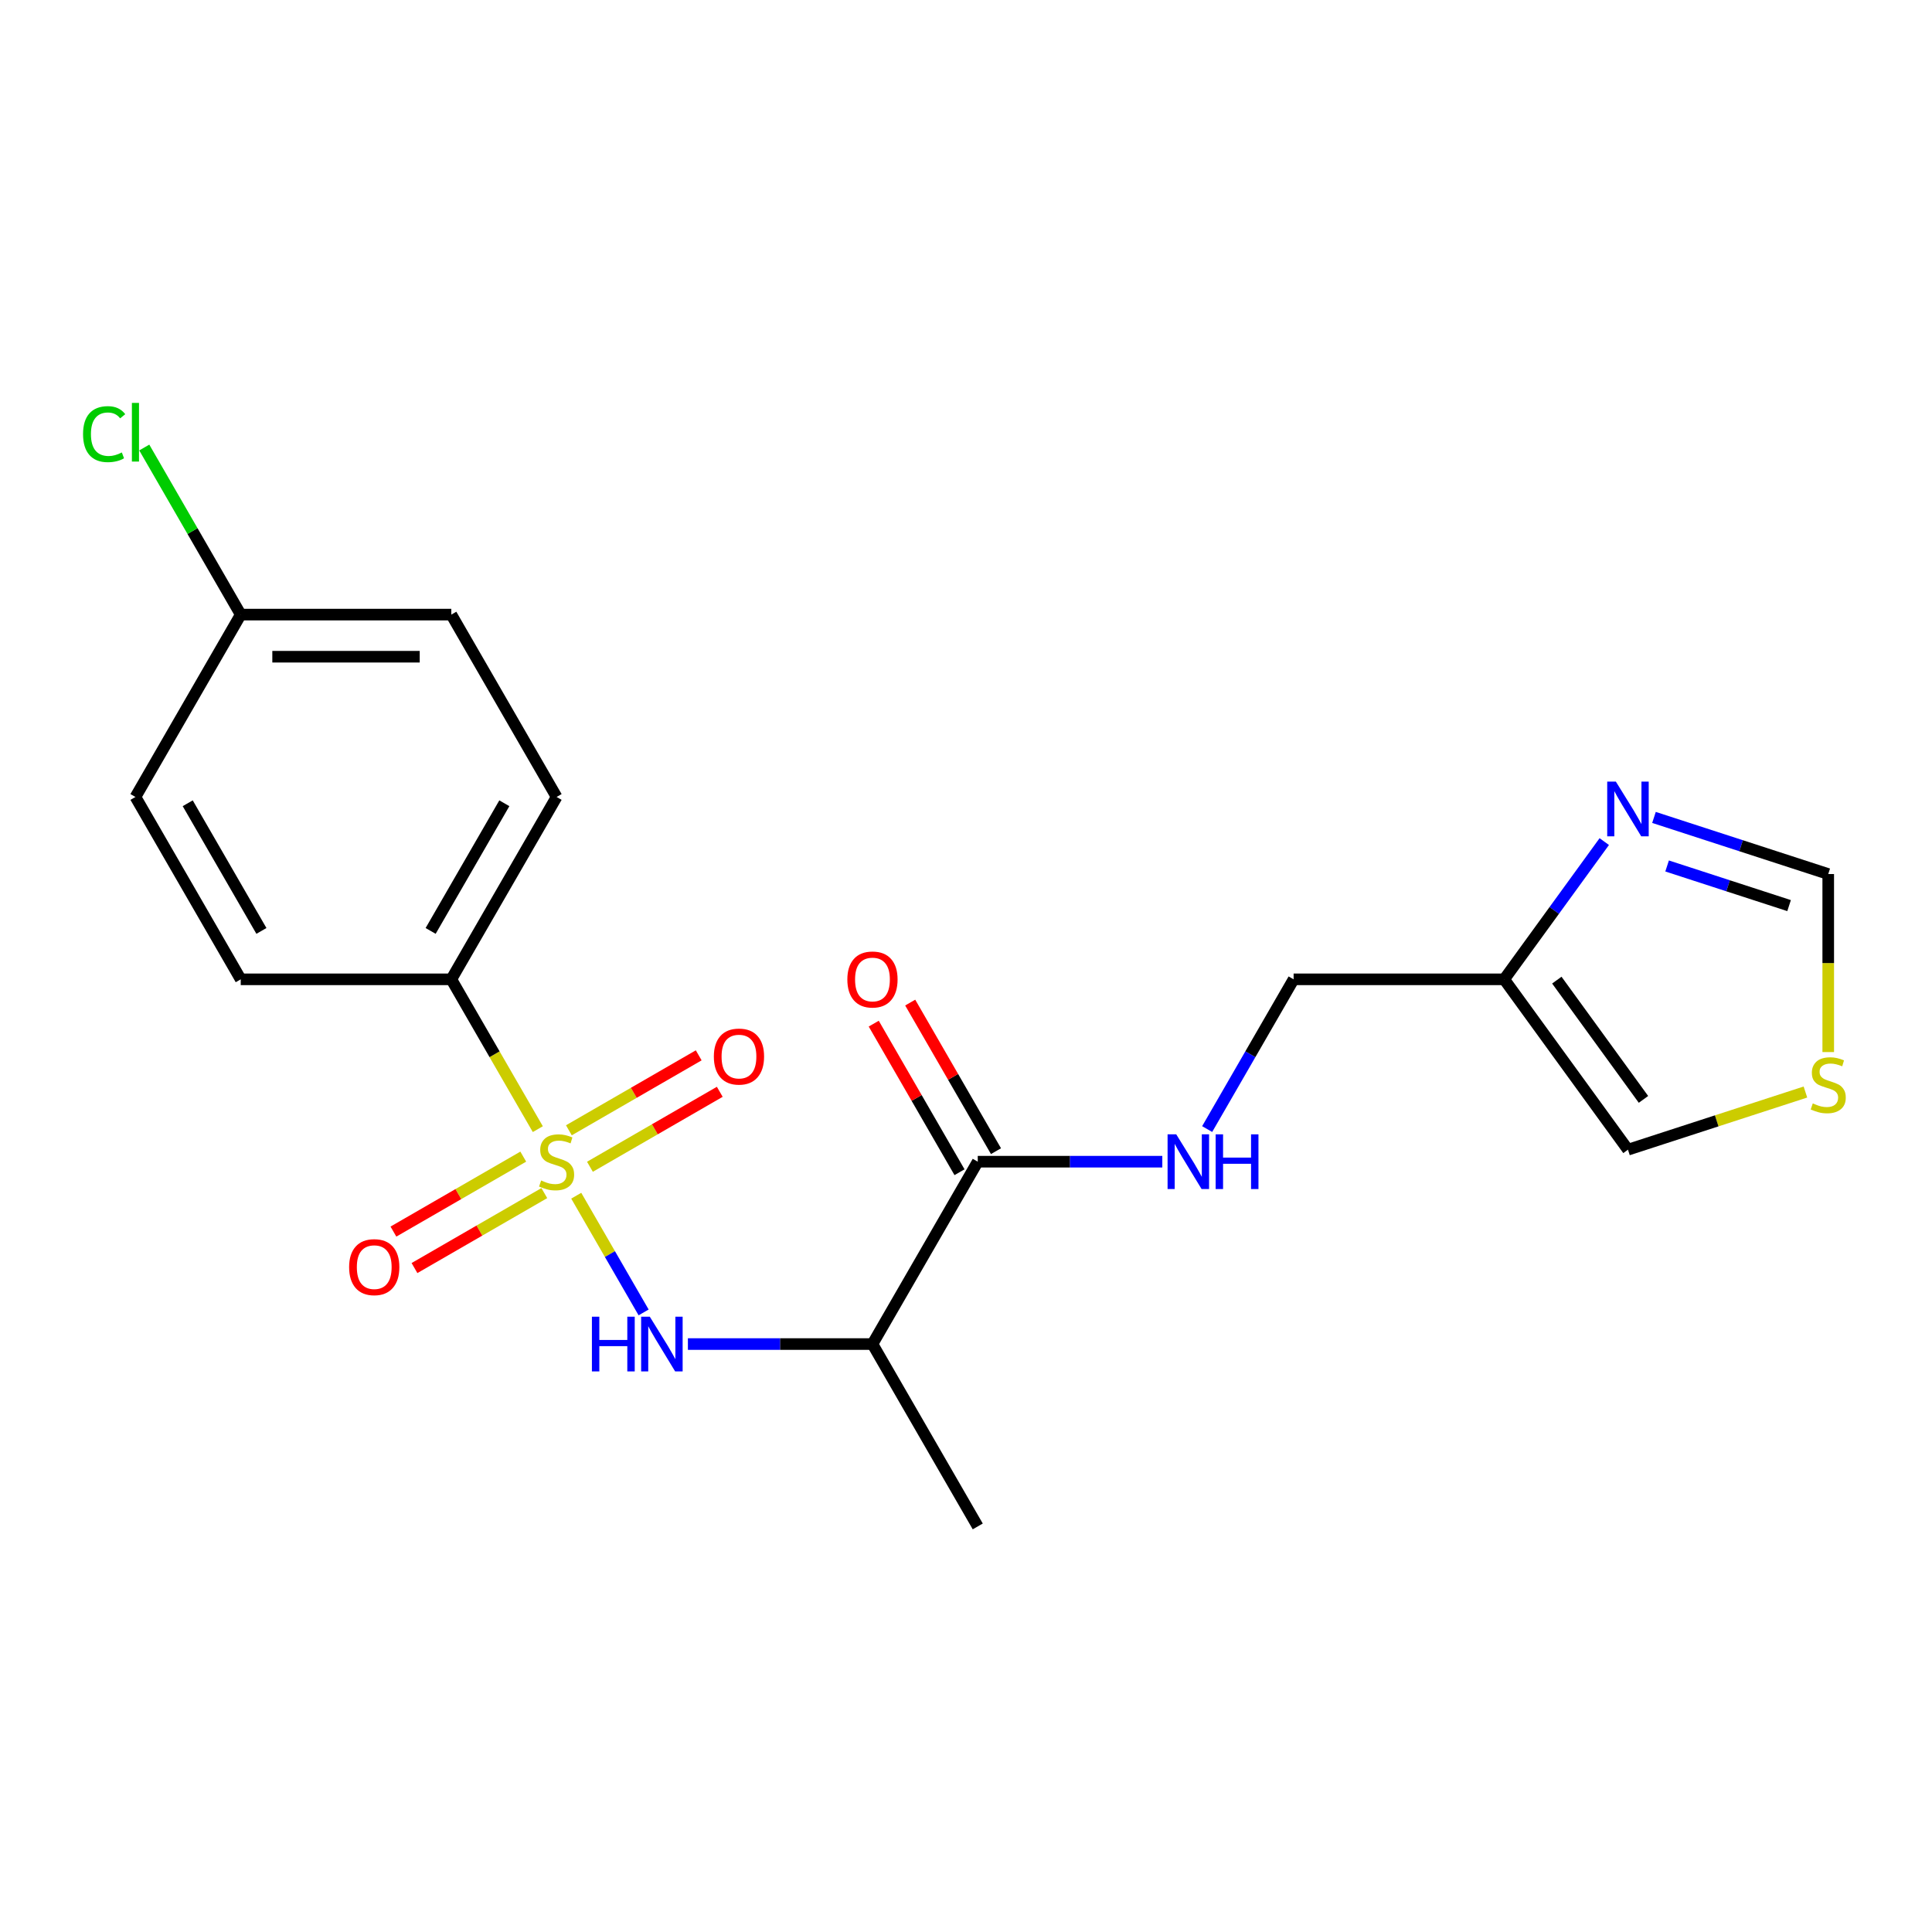 <?xml version='1.0' encoding='iso-8859-1'?>
<svg version='1.1' baseProfile='full'
              xmlns='http://www.w3.org/2000/svg'
                      xmlns:rdkit='http://www.rdkit.org/xml'
                      xmlns:xlink='http://www.w3.org/1999/xlink'
                  xml:space='preserve'
width='1000px' height='1000px' viewBox='0 0 1000 1000'>
<!-- END OF HEADER -->
<rect style='opacity:1.0;fill:#FFFFFF;stroke:none' width='1000' height='1000' x='0' y='0'> </rect>
<path class='bond-0' d='M 298.26,618.896 L 315.698,649.101' style='fill:none;fill-rule:evenodd;stroke:#CCCC00;stroke-width:6px;stroke-linecap:butt;stroke-linejoin:miter;stroke-opacity:1' />
<path class='bond-0' d='M 315.698,649.101 L 333.137,679.306' style='fill:none;fill-rule:evenodd;stroke:#0000FF;stroke-width:6px;stroke-linecap:butt;stroke-linejoin:miter;stroke-opacity:1' />
<path class='bond-5' d='M 278.37,584.446 L 255.984,545.673' style='fill:none;fill-rule:evenodd;stroke:#CCCC00;stroke-width:6px;stroke-linecap:butt;stroke-linejoin:miter;stroke-opacity:1' />
<path class='bond-5' d='M 255.984,545.673 L 233.599,506.9' style='fill:none;fill-rule:evenodd;stroke:#000000;stroke-width:6px;stroke-linecap:butt;stroke-linejoin:miter;stroke-opacity:1' />
<path class='bond-6' d='M 270.841,598.667 L 237.24,618.067' style='fill:none;fill-rule:evenodd;stroke:#CCCC00;stroke-width:6px;stroke-linecap:butt;stroke-linejoin:miter;stroke-opacity:1' />
<path class='bond-6' d='M 237.24,618.067 L 203.638,637.467' style='fill:none;fill-rule:evenodd;stroke:#FF0000;stroke-width:6px;stroke-linecap:butt;stroke-linejoin:miter;stroke-opacity:1' />
<path class='bond-6' d='M 281.74,617.546 L 248.139,636.945' style='fill:none;fill-rule:evenodd;stroke:#CCCC00;stroke-width:6px;stroke-linecap:butt;stroke-linejoin:miter;stroke-opacity:1' />
<path class='bond-6' d='M 248.139,636.945 L 214.538,656.345' style='fill:none;fill-rule:evenodd;stroke:#FF0000;stroke-width:6px;stroke-linecap:butt;stroke-linejoin:miter;stroke-opacity:1' />
<path class='bond-7' d='M 305.35,603.915 L 338.951,584.515' style='fill:none;fill-rule:evenodd;stroke:#CCCC00;stroke-width:6px;stroke-linecap:butt;stroke-linejoin:miter;stroke-opacity:1' />
<path class='bond-7' d='M 338.951,584.515 L 372.552,565.115' style='fill:none;fill-rule:evenodd;stroke:#FF0000;stroke-width:6px;stroke-linecap:butt;stroke-linejoin:miter;stroke-opacity:1' />
<path class='bond-7' d='M 294.451,585.036 L 328.052,565.637' style='fill:none;fill-rule:evenodd;stroke:#CCCC00;stroke-width:6px;stroke-linecap:butt;stroke-linejoin:miter;stroke-opacity:1' />
<path class='bond-7' d='M 328.052,565.637 L 361.653,546.237' style='fill:none;fill-rule:evenodd;stroke:#FF0000;stroke-width:6px;stroke-linecap:butt;stroke-linejoin:miter;stroke-opacity:1' />
<path class='bond-1' d='M 356.057,695.682 L 403.822,695.682' style='fill:none;fill-rule:evenodd;stroke:#0000FF;stroke-width:6px;stroke-linecap:butt;stroke-linejoin:miter;stroke-opacity:1' />
<path class='bond-1' d='M 403.822,695.682 L 451.586,695.682' style='fill:none;fill-rule:evenodd;stroke:#000000;stroke-width:6px;stroke-linecap:butt;stroke-linejoin:miter;stroke-opacity:1' />
<path class='bond-2' d='M 451.586,695.682 L 506.083,601.291' style='fill:none;fill-rule:evenodd;stroke:#000000;stroke-width:6px;stroke-linecap:butt;stroke-linejoin:miter;stroke-opacity:1' />
<path class='bond-20' d='M 451.586,695.682 L 506.083,790.074' style='fill:none;fill-rule:evenodd;stroke:#000000;stroke-width:6px;stroke-linecap:butt;stroke-linejoin:miter;stroke-opacity:1' />
<path class='bond-8' d='M 506.083,601.291 L 553.847,601.291' style='fill:none;fill-rule:evenodd;stroke:#000000;stroke-width:6px;stroke-linecap:butt;stroke-linejoin:miter;stroke-opacity:1' />
<path class='bond-8' d='M 553.847,601.291 L 601.612,601.291' style='fill:none;fill-rule:evenodd;stroke:#0000FF;stroke-width:6px;stroke-linecap:butt;stroke-linejoin:miter;stroke-opacity:1' />
<path class='bond-12' d='M 515.522,595.841 L 493.321,557.388' style='fill:none;fill-rule:evenodd;stroke:#000000;stroke-width:6px;stroke-linecap:butt;stroke-linejoin:miter;stroke-opacity:1' />
<path class='bond-12' d='M 493.321,557.388 L 471.12,518.935' style='fill:none;fill-rule:evenodd;stroke:#FF0000;stroke-width:6px;stroke-linecap:butt;stroke-linejoin:miter;stroke-opacity:1' />
<path class='bond-12' d='M 496.644,606.741 L 474.443,568.287' style='fill:none;fill-rule:evenodd;stroke:#000000;stroke-width:6px;stroke-linecap:butt;stroke-linejoin:miter;stroke-opacity:1' />
<path class='bond-12' d='M 474.443,568.287 L 452.242,529.834' style='fill:none;fill-rule:evenodd;stroke:#FF0000;stroke-width:6px;stroke-linecap:butt;stroke-linejoin:miter;stroke-opacity:1' />
<path class='bond-3' d='M 830.365,435.607 L 804.466,471.253' style='fill:none;fill-rule:evenodd;stroke:#0000FF;stroke-width:6px;stroke-linecap:butt;stroke-linejoin:miter;stroke-opacity:1' />
<path class='bond-3' d='M 804.466,471.253 L 778.567,506.9' style='fill:none;fill-rule:evenodd;stroke:#000000;stroke-width:6px;stroke-linecap:butt;stroke-linejoin:miter;stroke-opacity:1' />
<path class='bond-10' d='M 856.097,423.097 L 901.194,437.75' style='fill:none;fill-rule:evenodd;stroke:#0000FF;stroke-width:6px;stroke-linecap:butt;stroke-linejoin:miter;stroke-opacity:1' />
<path class='bond-10' d='M 901.194,437.75 L 946.291,452.403' style='fill:none;fill-rule:evenodd;stroke:#000000;stroke-width:6px;stroke-linecap:butt;stroke-linejoin:miter;stroke-opacity:1' />
<path class='bond-10' d='M 862.89,448.225 L 894.458,458.482' style='fill:none;fill-rule:evenodd;stroke:#0000FF;stroke-width:6px;stroke-linecap:butt;stroke-linejoin:miter;stroke-opacity:1' />
<path class='bond-10' d='M 894.458,458.482 L 926.026,468.739' style='fill:none;fill-rule:evenodd;stroke:#000000;stroke-width:6px;stroke-linecap:butt;stroke-linejoin:miter;stroke-opacity:1' />
<path class='bond-4' d='M 778.567,506.9 L 669.573,506.9' style='fill:none;fill-rule:evenodd;stroke:#000000;stroke-width:6px;stroke-linecap:butt;stroke-linejoin:miter;stroke-opacity:1' />
<path class='bond-11' d='M 778.567,506.9 L 842.632,595.077' style='fill:none;fill-rule:evenodd;stroke:#000000;stroke-width:6px;stroke-linecap:butt;stroke-linejoin:miter;stroke-opacity:1' />
<path class='bond-11' d='M 805.812,507.313 L 850.658,569.038' style='fill:none;fill-rule:evenodd;stroke:#000000;stroke-width:6px;stroke-linecap:butt;stroke-linejoin:miter;stroke-opacity:1' />
<path class='bond-14' d='M 233.599,506.9 L 288.095,412.508' style='fill:none;fill-rule:evenodd;stroke:#000000;stroke-width:6px;stroke-linecap:butt;stroke-linejoin:miter;stroke-opacity:1' />
<path class='bond-14' d='M 222.895,481.842 L 261.043,415.768' style='fill:none;fill-rule:evenodd;stroke:#000000;stroke-width:6px;stroke-linecap:butt;stroke-linejoin:miter;stroke-opacity:1' />
<path class='bond-15' d='M 233.599,506.9 L 124.605,506.9' style='fill:none;fill-rule:evenodd;stroke:#000000;stroke-width:6px;stroke-linecap:butt;stroke-linejoin:miter;stroke-opacity:1' />
<path class='bond-13' d='M 624.825,584.406 L 647.199,545.653' style='fill:none;fill-rule:evenodd;stroke:#0000FF;stroke-width:6px;stroke-linecap:butt;stroke-linejoin:miter;stroke-opacity:1' />
<path class='bond-13' d='M 647.199,545.653 L 669.573,506.9' style='fill:none;fill-rule:evenodd;stroke:#000000;stroke-width:6px;stroke-linecap:butt;stroke-linejoin:miter;stroke-opacity:1' />
<path class='bond-9' d='M 934.486,565.232 L 888.559,580.155' style='fill:none;fill-rule:evenodd;stroke:#CCCC00;stroke-width:6px;stroke-linecap:butt;stroke-linejoin:miter;stroke-opacity:1' />
<path class='bond-9' d='M 888.559,580.155 L 842.632,595.077' style='fill:none;fill-rule:evenodd;stroke:#000000;stroke-width:6px;stroke-linecap:butt;stroke-linejoin:miter;stroke-opacity:1' />
<path class='bond-22' d='M 946.291,544.552 L 946.291,498.477' style='fill:none;fill-rule:evenodd;stroke:#CCCC00;stroke-width:6px;stroke-linecap:butt;stroke-linejoin:miter;stroke-opacity:1' />
<path class='bond-22' d='M 946.291,498.477 L 946.291,452.403' style='fill:none;fill-rule:evenodd;stroke:#000000;stroke-width:6px;stroke-linecap:butt;stroke-linejoin:miter;stroke-opacity:1' />
<path class='bond-18' d='M 288.095,412.508 L 233.599,318.117' style='fill:none;fill-rule:evenodd;stroke:#000000;stroke-width:6px;stroke-linecap:butt;stroke-linejoin:miter;stroke-opacity:1' />
<path class='bond-17' d='M 124.605,506.9 L 70.108,412.508' style='fill:none;fill-rule:evenodd;stroke:#000000;stroke-width:6px;stroke-linecap:butt;stroke-linejoin:miter;stroke-opacity:1' />
<path class='bond-17' d='M 135.309,481.842 L 97.161,415.768' style='fill:none;fill-rule:evenodd;stroke:#000000;stroke-width:6px;stroke-linecap:butt;stroke-linejoin:miter;stroke-opacity:1' />
<path class='bond-16' d='M 124.605,318.117 L 70.108,412.508' style='fill:none;fill-rule:evenodd;stroke:#000000;stroke-width:6px;stroke-linecap:butt;stroke-linejoin:miter;stroke-opacity:1' />
<path class='bond-19' d='M 124.605,318.117 L 99.639,274.875' style='fill:none;fill-rule:evenodd;stroke:#000000;stroke-width:6px;stroke-linecap:butt;stroke-linejoin:miter;stroke-opacity:1' />
<path class='bond-19' d='M 99.639,274.875 L 74.673,231.632' style='fill:none;fill-rule:evenodd;stroke:#00CC00;stroke-width:6px;stroke-linecap:butt;stroke-linejoin:miter;stroke-opacity:1' />
<path class='bond-21' d='M 124.605,318.117 L 233.599,318.117' style='fill:none;fill-rule:evenodd;stroke:#000000;stroke-width:6px;stroke-linecap:butt;stroke-linejoin:miter;stroke-opacity:1' />
<path class='bond-21' d='M 140.954,339.916 L 217.249,339.916' style='fill:none;fill-rule:evenodd;stroke:#000000;stroke-width:6px;stroke-linecap:butt;stroke-linejoin:miter;stroke-opacity:1' />
<path  class='atom-0' d='M 280.095 611.011
Q 280.415 611.131, 281.735 611.691
Q 283.055 612.251, 284.495 612.611
Q 285.975 612.931, 287.415 612.931
Q 290.095 612.931, 291.655 611.651
Q 293.215 610.331, 293.215 608.051
Q 293.215 606.491, 292.415 605.531
Q 291.655 604.571, 290.455 604.051
Q 289.255 603.531, 287.255 602.931
Q 284.735 602.171, 283.215 601.451
Q 281.735 600.731, 280.655 599.211
Q 279.615 597.691, 279.615 595.131
Q 279.615 591.571, 282.015 589.371
Q 284.455 587.171, 289.255 587.171
Q 292.535 587.171, 296.255 588.731
L 295.335 591.811
Q 291.935 590.411, 289.375 590.411
Q 286.615 590.411, 285.095 591.571
Q 283.575 592.691, 283.615 594.651
Q 283.615 596.171, 284.375 597.091
Q 285.175 598.011, 286.295 598.531
Q 287.455 599.051, 289.375 599.651
Q 291.935 600.451, 293.455 601.251
Q 294.975 602.051, 296.055 603.691
Q 297.175 605.291, 297.175 608.051
Q 297.175 611.971, 294.535 614.091
Q 291.935 616.171, 287.575 616.171
Q 285.055 616.171, 283.135 615.611
Q 281.255 615.091, 279.015 614.171
L 280.095 611.011
' fill='#CCCC00'/>
<path  class='atom-1' d='M 306.372 681.522
L 310.212 681.522
L 310.212 693.562
L 324.692 693.562
L 324.692 681.522
L 328.532 681.522
L 328.532 709.842
L 324.692 709.842
L 324.692 696.762
L 310.212 696.762
L 310.212 709.842
L 306.372 709.842
L 306.372 681.522
' fill='#0000FF'/>
<path  class='atom-1' d='M 336.332 681.522
L 345.612 696.522
Q 346.532 698.002, 348.012 700.682
Q 349.492 703.362, 349.572 703.522
L 349.572 681.522
L 353.332 681.522
L 353.332 709.842
L 349.452 709.842
L 339.492 693.442
Q 338.332 691.522, 337.092 689.322
Q 335.892 687.122, 335.532 686.442
L 335.532 709.842
L 331.852 709.842
L 331.852 681.522
L 336.332 681.522
' fill='#0000FF'/>
<path  class='atom-4' d='M 836.372 404.562
L 845.652 419.562
Q 846.572 421.042, 848.052 423.722
Q 849.532 426.402, 849.612 426.562
L 849.612 404.562
L 853.372 404.562
L 853.372 432.882
L 849.492 432.882
L 839.532 416.482
Q 838.372 414.562, 837.132 412.362
Q 835.932 410.162, 835.572 409.482
L 835.572 432.882
L 831.892 432.882
L 831.892 404.562
L 836.372 404.562
' fill='#0000FF'/>
<path  class='atom-7' d='M 180.704 655.868
Q 180.704 649.068, 184.064 645.268
Q 187.424 641.468, 193.704 641.468
Q 199.984 641.468, 203.344 645.268
Q 206.704 649.068, 206.704 655.868
Q 206.704 662.748, 203.304 666.668
Q 199.904 670.548, 193.704 670.548
Q 187.464 670.548, 184.064 666.668
Q 180.704 662.788, 180.704 655.868
M 193.704 667.348
Q 198.024 667.348, 200.344 664.468
Q 202.704 661.548, 202.704 655.868
Q 202.704 650.308, 200.344 647.508
Q 198.024 644.668, 193.704 644.668
Q 189.384 644.668, 187.024 647.468
Q 184.704 650.268, 184.704 655.868
Q 184.704 661.588, 187.024 664.468
Q 189.384 667.348, 193.704 667.348
' fill='#FF0000'/>
<path  class='atom-8' d='M 369.487 546.874
Q 369.487 540.074, 372.847 536.274
Q 376.207 532.474, 382.487 532.474
Q 388.767 532.474, 392.127 536.274
Q 395.487 540.074, 395.487 546.874
Q 395.487 553.754, 392.087 557.674
Q 388.687 561.554, 382.487 561.554
Q 376.247 561.554, 372.847 557.674
Q 369.487 553.794, 369.487 546.874
M 382.487 558.354
Q 386.807 558.354, 389.127 555.474
Q 391.487 552.554, 391.487 546.874
Q 391.487 541.314, 389.127 538.514
Q 386.807 535.674, 382.487 535.674
Q 378.167 535.674, 375.807 538.474
Q 373.487 541.274, 373.487 546.874
Q 373.487 552.594, 375.807 555.474
Q 378.167 558.354, 382.487 558.354
' fill='#FF0000'/>
<path  class='atom-9' d='M 608.817 587.131
L 618.097 602.131
Q 619.017 603.611, 620.497 606.291
Q 621.977 608.971, 622.057 609.131
L 622.057 587.131
L 625.817 587.131
L 625.817 615.451
L 621.937 615.451
L 611.977 599.051
Q 610.817 597.131, 609.577 594.931
Q 608.377 592.731, 608.017 592.051
L 608.017 615.451
L 604.337 615.451
L 604.337 587.131
L 608.817 587.131
' fill='#0000FF'/>
<path  class='atom-9' d='M 629.217 587.131
L 633.057 587.131
L 633.057 599.171
L 647.537 599.171
L 647.537 587.131
L 651.377 587.131
L 651.377 615.451
L 647.537 615.451
L 647.537 602.371
L 633.057 602.371
L 633.057 615.451
L 629.217 615.451
L 629.217 587.131
' fill='#0000FF'/>
<path  class='atom-10' d='M 938.291 571.117
Q 938.611 571.237, 939.931 571.797
Q 941.251 572.357, 942.691 572.717
Q 944.171 573.037, 945.611 573.037
Q 948.291 573.037, 949.851 571.757
Q 951.411 570.437, 951.411 568.157
Q 951.411 566.597, 950.611 565.637
Q 949.851 564.677, 948.651 564.157
Q 947.451 563.637, 945.451 563.037
Q 942.931 562.277, 941.411 561.557
Q 939.931 560.837, 938.851 559.317
Q 937.811 557.797, 937.811 555.237
Q 937.811 551.677, 940.211 549.477
Q 942.651 547.277, 947.451 547.277
Q 950.731 547.277, 954.451 548.837
L 953.531 551.917
Q 950.131 550.517, 947.571 550.517
Q 944.811 550.517, 943.291 551.677
Q 941.771 552.797, 941.811 554.757
Q 941.811 556.277, 942.571 557.197
Q 943.371 558.117, 944.491 558.637
Q 945.651 559.157, 947.571 559.757
Q 950.131 560.557, 951.651 561.357
Q 953.171 562.157, 954.251 563.797
Q 955.371 565.397, 955.371 568.157
Q 955.371 572.077, 952.731 574.197
Q 950.131 576.277, 945.771 576.277
Q 943.251 576.277, 941.331 575.717
Q 939.451 575.197, 937.211 574.277
L 938.291 571.117
' fill='#CCCC00'/>
<path  class='atom-13' d='M 438.586 506.98
Q 438.586 500.18, 441.946 496.38
Q 445.306 492.58, 451.586 492.58
Q 457.866 492.58, 461.226 496.38
Q 464.586 500.18, 464.586 506.98
Q 464.586 513.86, 461.186 517.78
Q 457.786 521.66, 451.586 521.66
Q 445.346 521.66, 441.946 517.78
Q 438.586 513.9, 438.586 506.98
M 451.586 518.46
Q 455.906 518.46, 458.226 515.58
Q 460.586 512.66, 460.586 506.98
Q 460.586 501.42, 458.226 498.62
Q 455.906 495.78, 451.586 495.78
Q 447.266 495.78, 444.906 498.58
Q 442.586 501.38, 442.586 506.98
Q 442.586 512.7, 444.906 515.58
Q 447.266 518.46, 451.586 518.46
' fill='#FF0000'/>
<path  class='atom-20' d='M 42.988 224.706
Q 42.988 217.666, 46.268 213.986
Q 49.588 210.266, 55.868 210.266
Q 61.708 210.266, 64.828 214.386
L 62.188 216.546
Q 59.908 213.546, 55.868 213.546
Q 51.588 213.546, 49.308 216.426
Q 47.068 219.266, 47.068 224.706
Q 47.068 230.306, 49.388 233.186
Q 51.748 236.066, 56.308 236.066
Q 59.428 236.066, 63.068 234.186
L 64.188 237.186
Q 62.708 238.146, 60.468 238.706
Q 58.228 239.266, 55.748 239.266
Q 49.588 239.266, 46.268 235.506
Q 42.988 231.746, 42.988 224.706
' fill='#00CC00'/>
<path  class='atom-20' d='M 68.268 208.546
L 71.948 208.546
L 71.948 238.906
L 68.268 238.906
L 68.268 208.546
' fill='#00CC00'/>
</svg>
